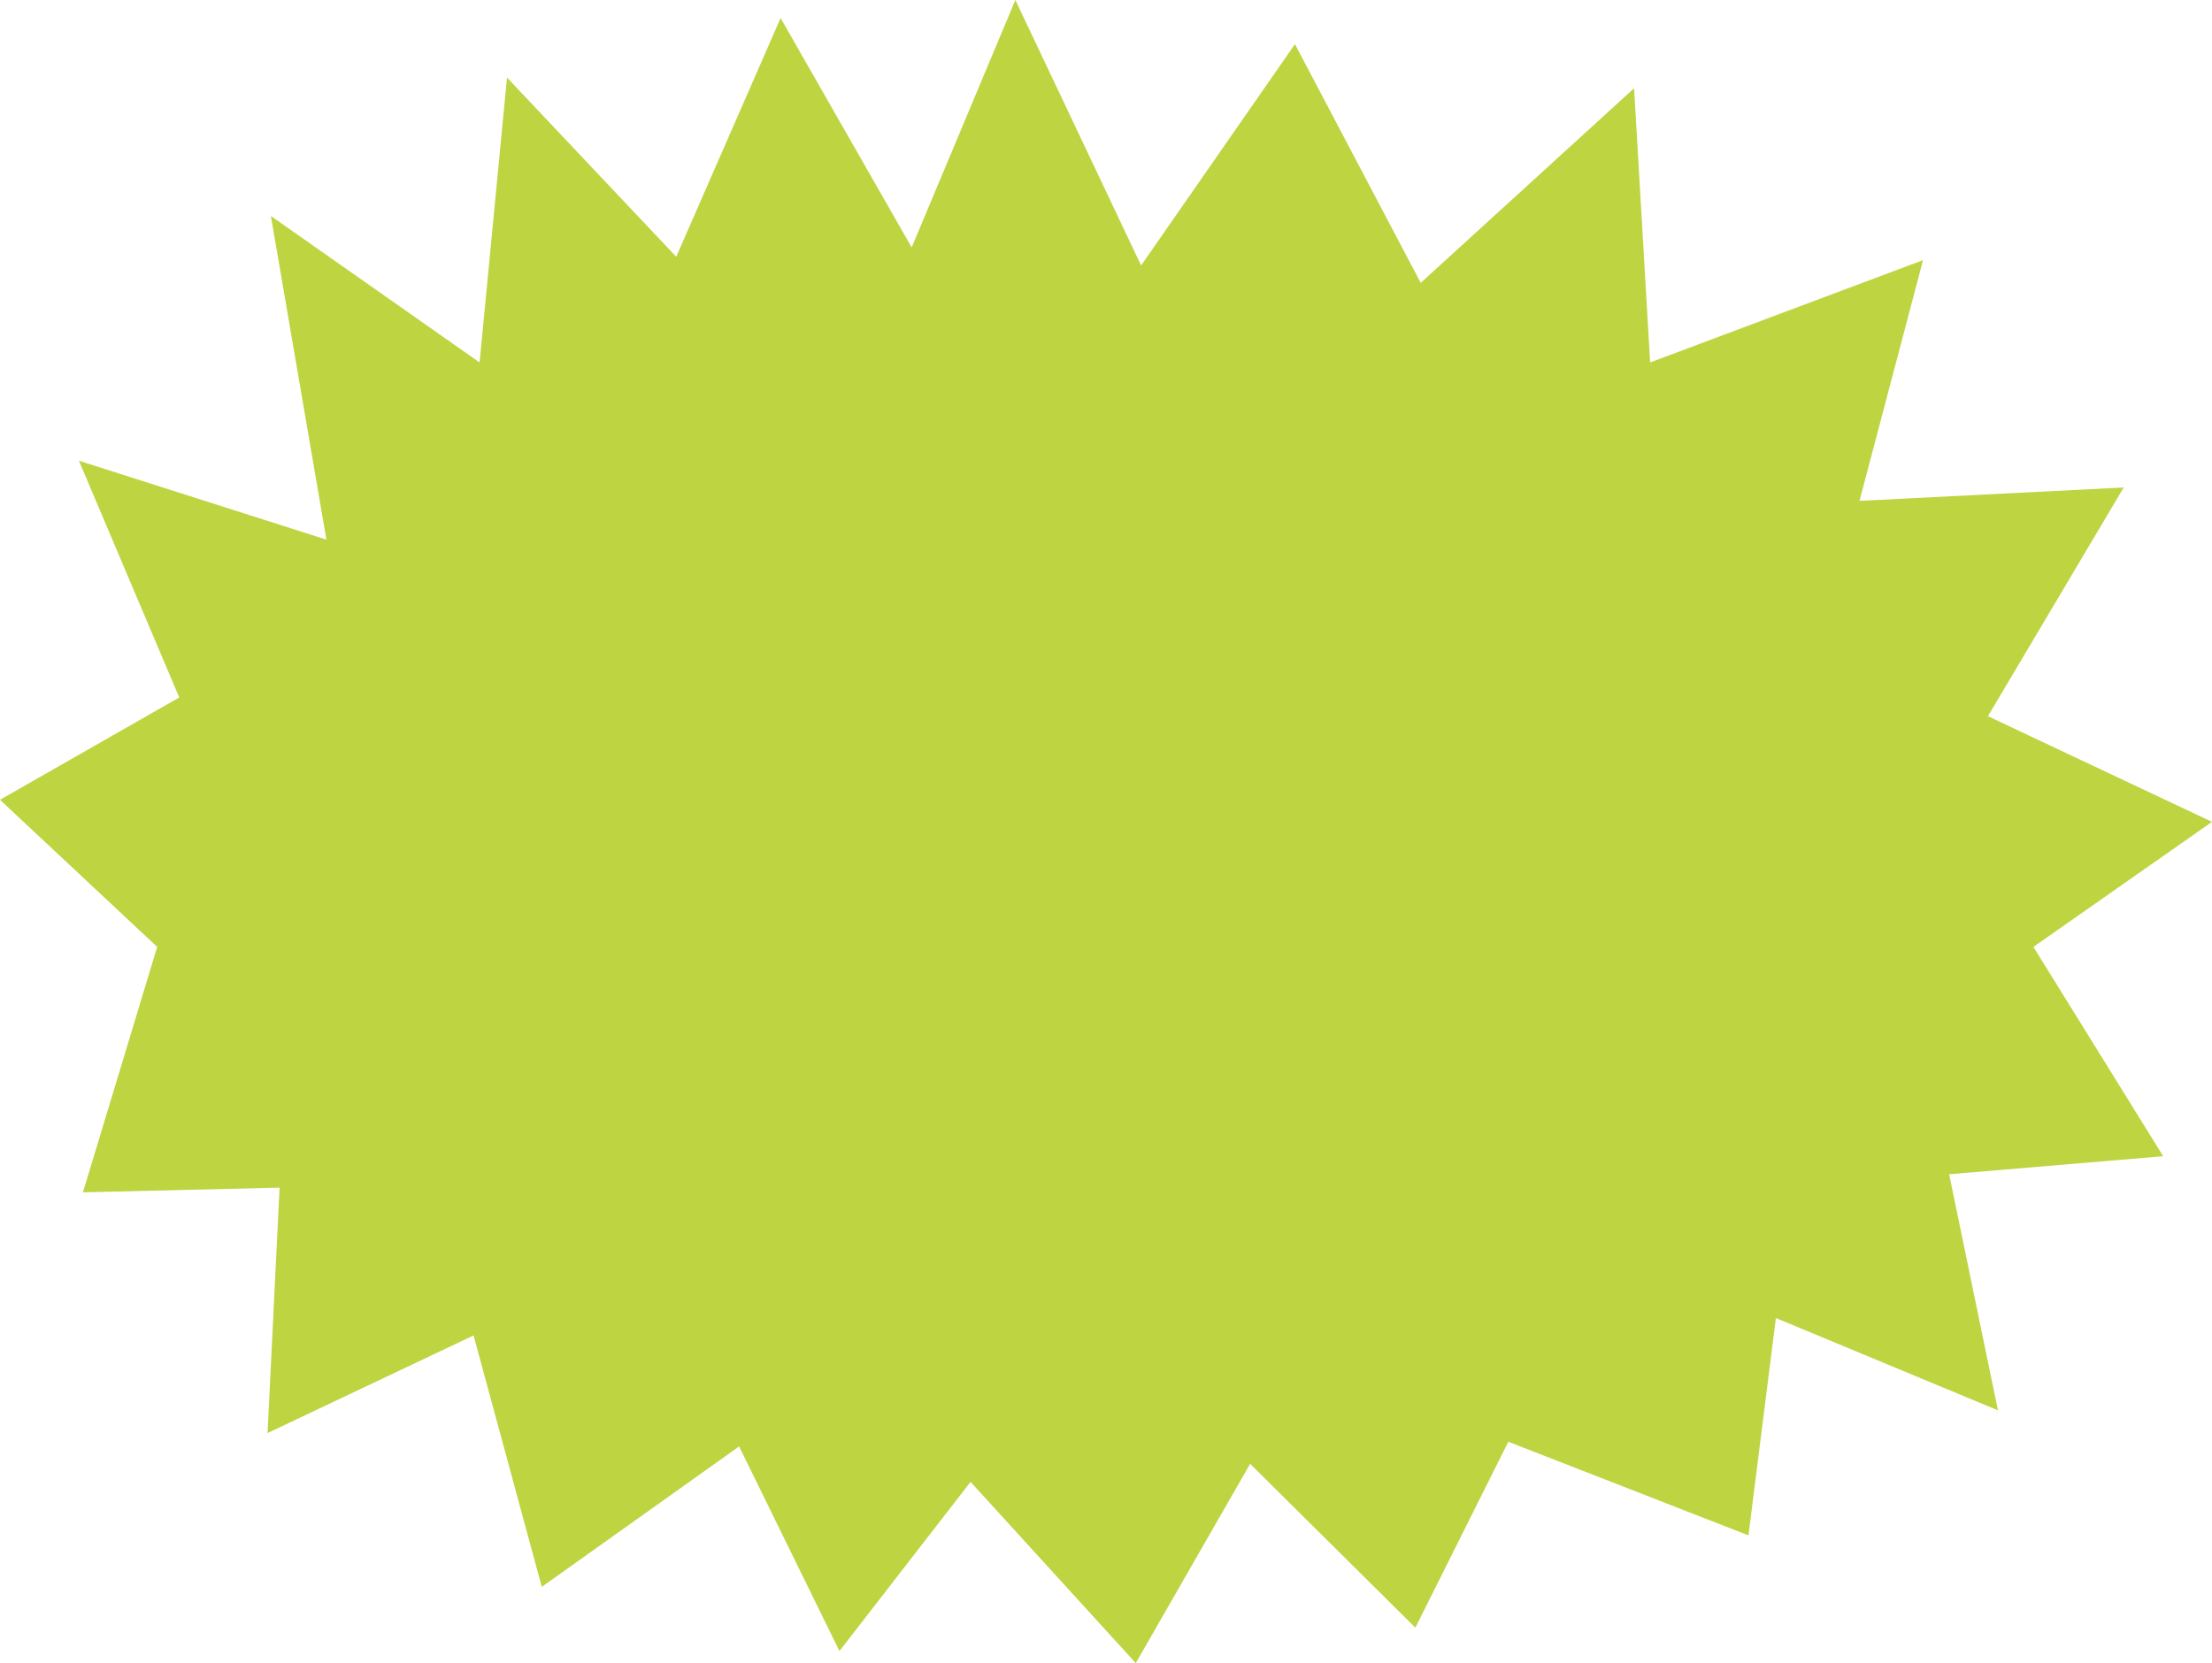 <?xml version="1.0" encoding="UTF-8" standalone="no"?>
<svg xmlns:xlink="http://www.w3.org/1999/xlink" height="124.35px" width="165.35px" xmlns="http://www.w3.org/2000/svg">
  <g transform="matrix(1.0, 0.0, 0.0, 1.0, 82.65, 62.15)">
    <path d="M40.7 -35.05 L61.1 -42.7 56.35 -24.7 76.1 -25.7 65.95 -8.6 82.7 -0.7 69.35 8.65 79.05 24.3 63.05 25.65 66.7 43.3 50.1 36.4 48.05 52.65 30.1 45.65 23.15 59.55 10.8 47.3 2.25 62.2 -10.1 48.65 -19.9 61.3 -27.4 46.0 -42.15 56.5 -47.25 37.7 -62.65 45.0 -61.75 26.65 -76.45 27.0 -70.9 8.65 -82.65 -2.35 -69.25 -10.0 -76.75 -27.7 -58.25 -21.8 -62.4 -46.0 -46.8 -35.05 -44.75 -56.35 -32.1 -42.95 -24.3 -60.8 -14.5 -43.65 -6.75 -62.15 2.65 -42.3 14.15 -58.85 23.55 -41.0 39.5 -55.55 40.7 -35.05" fill="#bed441" fill-rule="evenodd" stroke="none"/>
  </g>
</svg>
